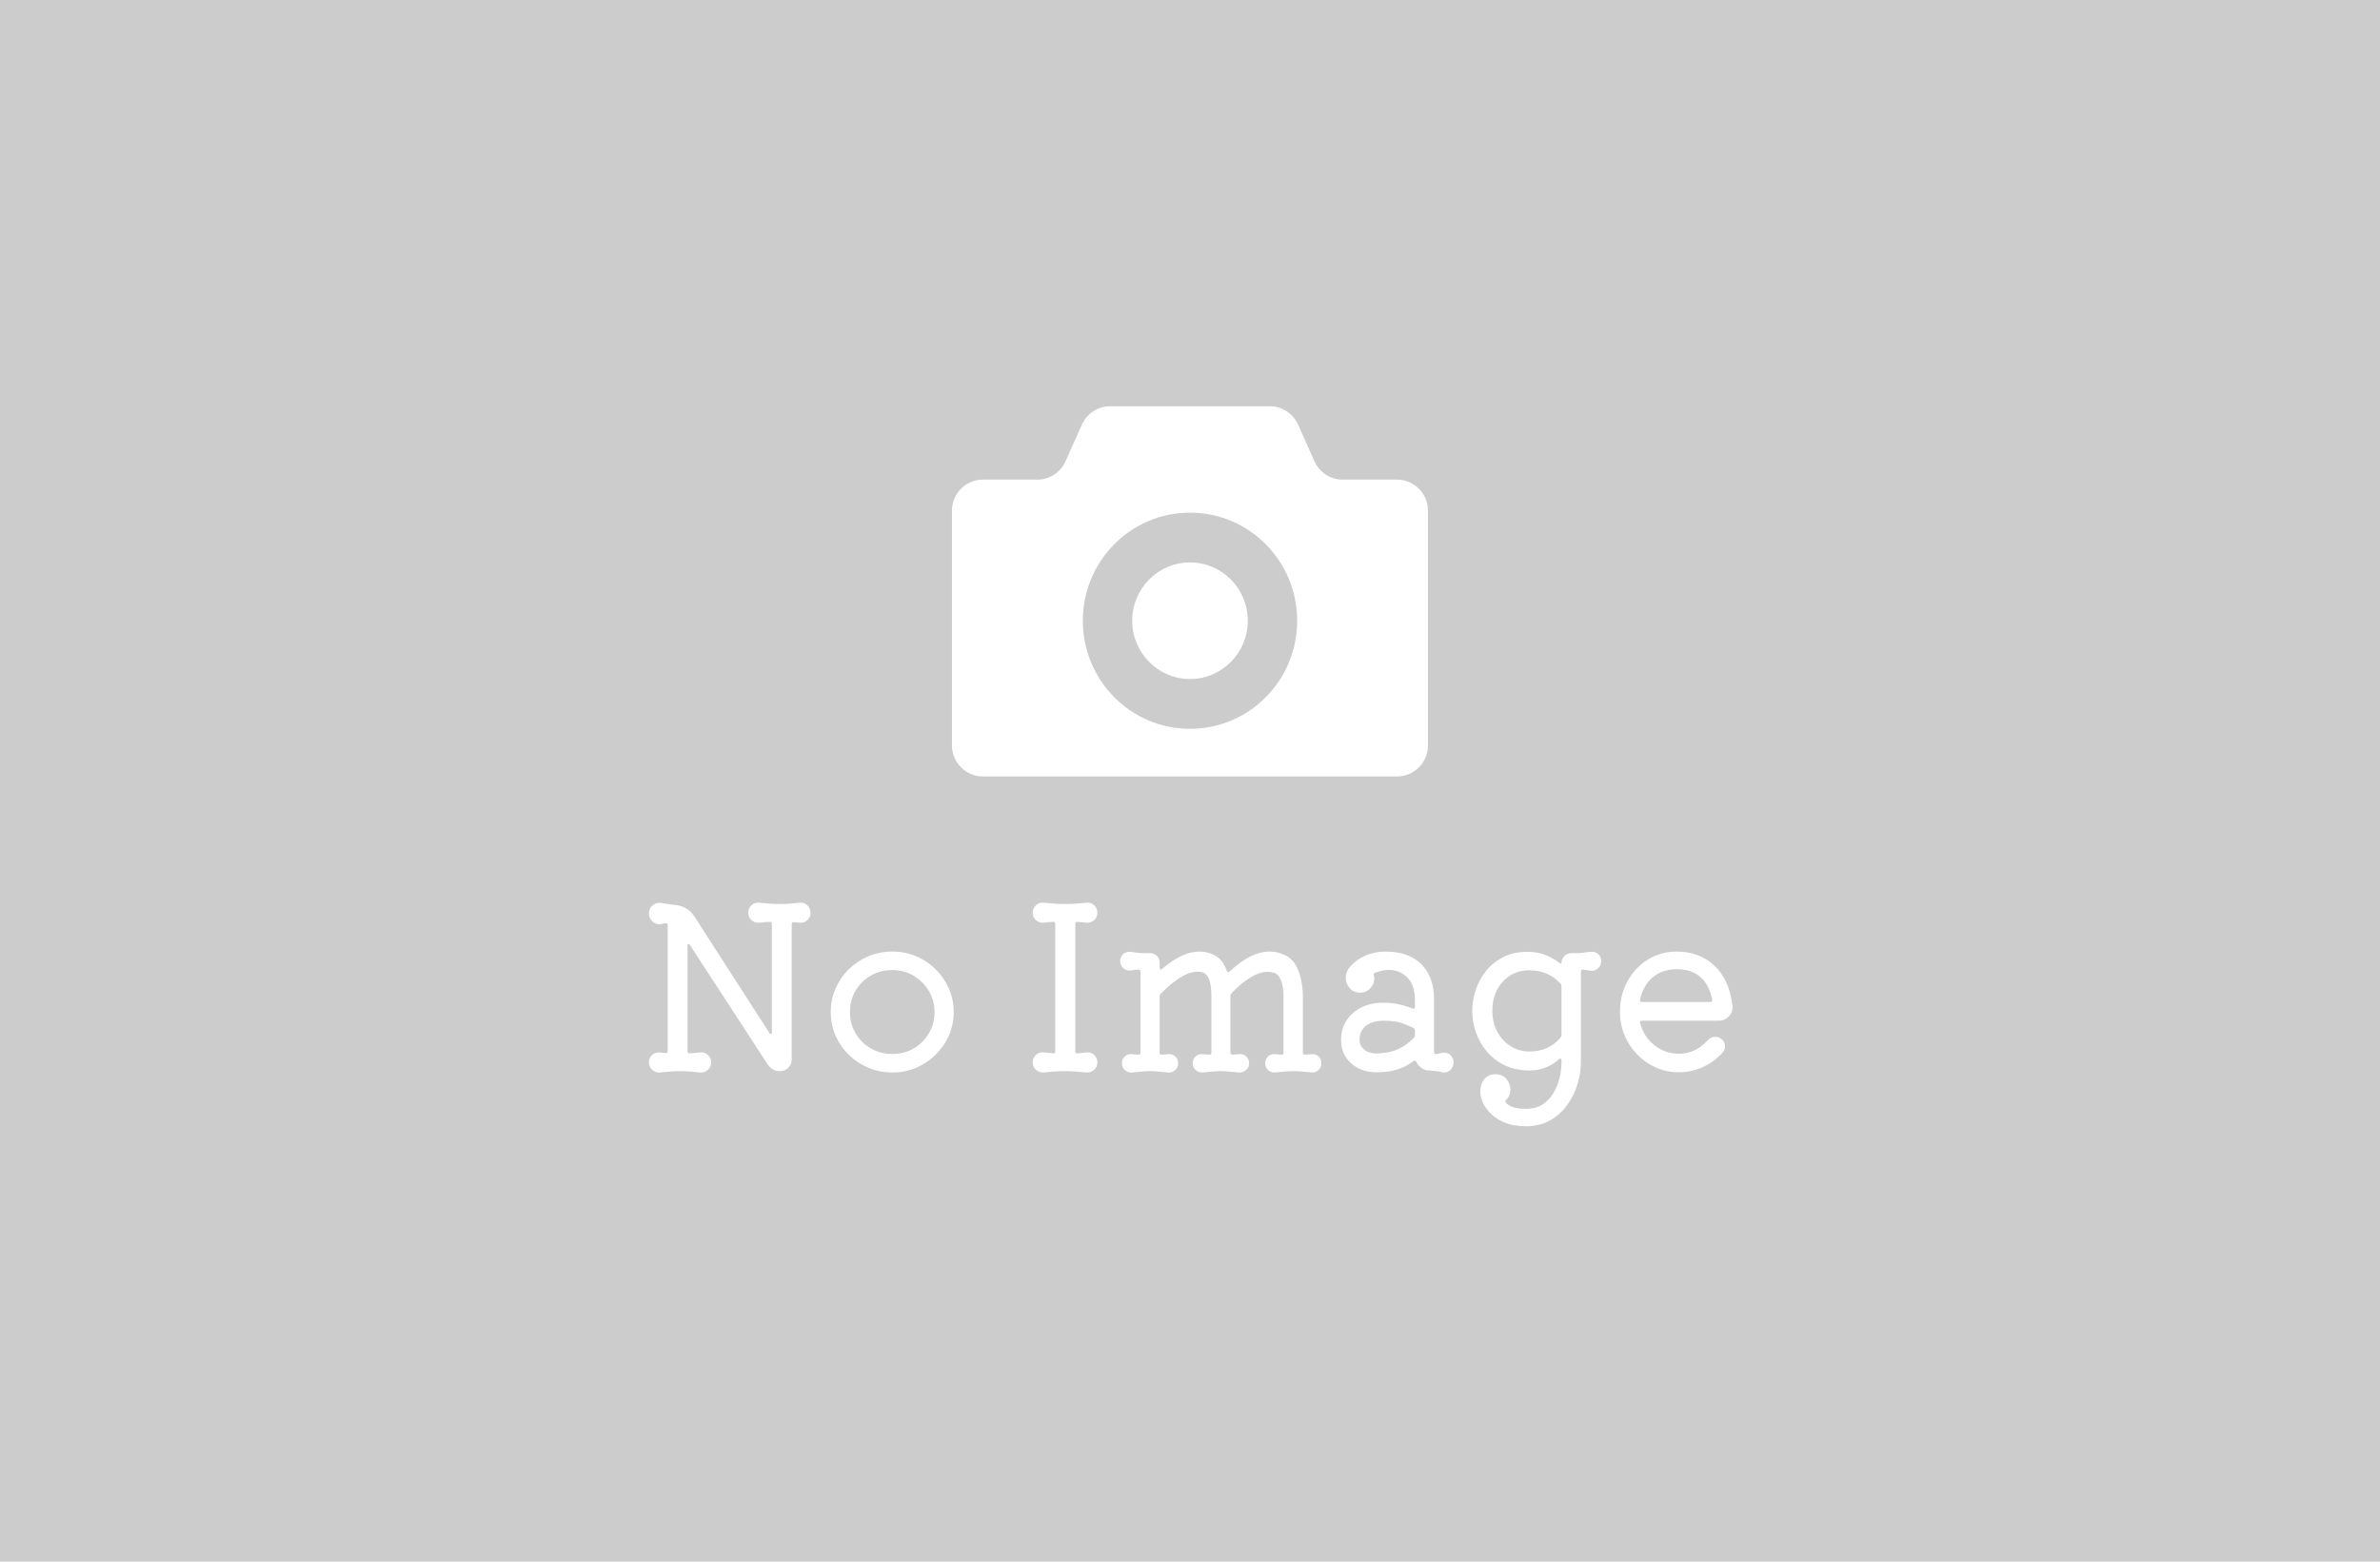 <?xml version="1.0" encoding="UTF-8"?>
<svg id="_レイヤー_2" data-name="レイヤー 2" xmlns="http://www.w3.org/2000/svg" width="640" height="420" viewBox="0 0 640 420">
  <defs>
    <style>
      .cls-1 {
        fill: #fff;
      }

      .cls-2 {
        fill: #ccc;
      }
    </style>
  </defs>
  <g id="_レイヤー_1-2" data-name="レイヤー 1">
    <g>
      <rect class="cls-2" width="640" height="420"/>
      <g>
        <path class="cls-1" d="M215.06,242.78c.8-.08,1.48.15,2.04.69.56.54.84,1.21.84,2.01s-.26,1.4-.78,1.92c-.52.52-1.14.78-1.86.78-.28,0-.57-.02-.87-.06-.3-.04-.63-.08-.99-.12h-.12c-.28,0-.42.16-.42.48v36.42c0,.88-.3,1.63-.9,2.25-.6.62-1.36.93-2.28.93-1.36,0-2.44-.58-3.24-1.74l-20.94-32.16c-.12-.2-.24-.3-.36-.3-.2,0-.3.16-.3.48v28.44c0,.32.14.48.42.48.56,0,1.09-.03,1.59-.09.5-.06.97-.11,1.41-.15.8-.08,1.49.15,2.07.69.58.54.87,1.21.87,2.01s-.29,1.46-.87,1.98c-.58.52-1.27.76-2.07.72-1.12-.12-2.11-.21-2.97-.27-.86-.06-1.69-.09-2.49-.09s-1.57.03-2.43.09c-.86.06-1.87.15-3.03.27-.76.04-1.43-.2-2.01-.72-.58-.52-.87-1.18-.87-1.98s.26-1.45.78-1.95c.52-.5,1.14-.75,1.86-.75.28,0,.57.02.87.06.3.04.63.08.99.12h.12c.28,0,.42-.16.42-.48v-33.96c0-.4-.2-.56-.6-.48l-1.2.24c-.88.12-1.64-.11-2.28-.69-.64-.58-.96-1.31-.96-2.19s.33-1.6.99-2.16c.66-.56,1.41-.78,2.25-.66.6.12,1.17.21,1.71.27s1.03.13,1.47.21c2.6.12,4.54,1.18,5.82,3.18l20.16,31.32c.12.2.24.3.36.3.2,0,.3-.16.3-.48v-29.22c0-.32-.14-.48-.42-.48-.52,0-1.04.02-1.56.06-.52.04-1,.1-1.44.18-.8.04-1.49-.2-2.07-.72-.58-.52-.87-1.18-.87-1.98s.29-1.47.87-2.01c.58-.54,1.27-.77,2.07-.69,1.16.12,2.16.21,3,.27.84.06,1.66.09,2.46.09s1.63-.03,2.49-.09c.86-.06,1.85-.15,2.97-.27Z"/>
        <path class="cls-1" d="M239.96,288.44c-2.28,0-4.42-.42-6.42-1.26-2-.84-3.76-2-5.28-3.48-1.52-1.48-2.71-3.21-3.57-5.19-.86-1.98-1.29-4.09-1.29-6.33s.43-4.35,1.29-6.33c.86-1.98,2.05-3.71,3.57-5.19,1.52-1.48,3.28-2.64,5.28-3.48,2-.84,4.14-1.26,6.42-1.26s4.41.42,6.39,1.26c1.98.84,3.73,2.01,5.25,3.51,1.52,1.5,2.71,3.23,3.57,5.19.86,1.96,1.29,4.06,1.29,6.3s-.43,4.34-1.29,6.3c-.86,1.96-2.05,3.69-3.57,5.19-1.52,1.5-3.27,2.67-5.25,3.51-1.98.84-4.11,1.26-6.39,1.26ZM239.96,283.46c2.12,0,4.04-.5,5.76-1.5,1.72-1,3.08-2.36,4.08-4.08,1-1.72,1.5-3.62,1.5-5.7s-.51-3.97-1.53-5.67c-1.02-1.7-2.38-3.06-4.08-4.08-1.7-1.02-3.61-1.53-5.73-1.53s-4.1.5-5.82,1.5c-1.72,1-3.08,2.35-4.08,4.05-1,1.7-1.5,3.61-1.5,5.73s.5,3.98,1.5,5.7c1,1.72,2.37,3.08,4.11,4.08,1.74,1,3.67,1.5,5.79,1.5Z"/>
        <path class="cls-1" d="M292.16,283.04c.8-.08,1.49.15,2.07.69.58.54.87,1.21.87,2.01s-.29,1.46-.87,1.98c-.58.52-1.27.76-2.07.72-1.12-.12-2.16-.21-3.12-.27s-1.9-.09-2.82-.09c-1.6,0-3.46.12-5.58.36-.8.04-1.49-.2-2.07-.72-.58-.52-.87-1.18-.87-1.98s.29-1.47.87-2.01c.58-.54,1.27-.77,2.07-.69.4.04.82.08,1.26.12.44.04.88.08,1.32.12h.12c.28,0,.42-.16.42-.48v-34.38c0-.32-.14-.48-.42-.48-.48,0-.94.02-1.38.06-.44.04-.88.1-1.32.18-.8.04-1.49-.2-2.07-.72-.58-.52-.87-1.18-.87-1.98s.29-1.47.87-2.01c.58-.54,1.27-.77,2.07-.69,1.16.12,2.21.21,3.15.27.94.06,1.87.09,2.79.09,1.56,0,3.42-.12,5.58-.36.8-.08,1.49.15,2.07.69.58.54.87,1.21.87,2.01s-.29,1.46-.87,1.98c-.58.52-1.27.76-2.07.72-.4-.08-.8-.13-1.2-.15-.4-.02-.82-.05-1.26-.09h-.12c-.28,0-.42.16-.42.48v34.38c0,.32.16.48.48.48.4,0,.82-.03,1.26-.09.44-.06.86-.11,1.26-.15Z"/>
        <path class="cls-1" d="M352.7,283.52c.72-.08,1.34.12,1.86.6.52.48.78,1.1.78,1.86,0,.72-.26,1.32-.78,1.8-.52.48-1.14.7-1.86.66-1.24-.12-2.21-.21-2.91-.27-.7-.06-1.37-.09-2.01-.09-.72,0-1.42.03-2.1.09s-1.62.15-2.82.27c-.72.04-1.34-.18-1.86-.66s-.78-1.08-.78-1.8c0-.76.26-1.38.78-1.86s1.14-.68,1.86-.6l1.74.12h.12c.28,0,.42-.16.42-.48v-15.24c0-1.72-.23-3.15-.69-4.29-.46-1.14-1.09-1.81-1.89-2.01-.28-.08-.56-.14-.84-.18-.28-.04-.56-.06-.84-.06-2.8,0-6.04,1.92-9.72,5.76-.2.2-.3.42-.3.66v15.36c0,.32.18.48.54.48l1.8-.12c.76-.08,1.4.12,1.92.6.52.48.78,1.1.78,1.86,0,.72-.27,1.32-.81,1.8-.54.48-1.17.7-1.89.66-1.24-.12-2.21-.21-2.91-.27-.7-.06-1.35-.09-1.95-.09-.76,0-1.47.03-2.13.09s-1.59.15-2.79.27c-.72.04-1.35-.18-1.89-.66-.54-.48-.81-1.08-.81-1.8,0-.76.26-1.38.78-1.86.52-.48,1.16-.68,1.92-.6l1.8.12c.36,0,.54-.16.54-.48v-15.24c0-3.72-.76-5.84-2.28-6.36-.44-.16-.92-.24-1.44-.24-1.36,0-2.88.51-4.56,1.53-1.68,1.02-3.46,2.49-5.34,4.41-.2.2-.3.42-.3.66v15.24c0,.32.18.48.54.48l1.8-.12c.72-.08,1.34.12,1.86.6.52.48.78,1.1.78,1.86,0,.72-.26,1.32-.78,1.8-.52.48-1.14.7-1.86.66-1.24-.12-2.21-.21-2.91-.27-.7-.06-1.37-.09-2.01-.09-.72,0-1.42.03-2.1.09-.68.06-1.62.15-2.82.27-.72.04-1.34-.18-1.86-.66-.52-.48-.78-1.08-.78-1.8,0-.76.26-1.38.78-1.86.52-.48,1.14-.68,1.86-.6l1.8.12c.36,0,.54-.16.54-.48v-21.9c0-.32-.14-.48-.42-.48-.4,0-.78.02-1.14.06-.36.04-.72.1-1.08.18-.76.08-1.42-.13-1.98-.63-.56-.5-.84-1.13-.84-1.89,0-.8.28-1.44.84-1.92.56-.48,1.22-.68,1.98-.6.8.16,1.8.28,3,.36h2.22c.72,0,1.33.25,1.83.75.5.5.75,1.11.75,1.83v1.38c0,.2.07.34.21.42.14.08.29.04.45-.12,3.56-3.12,6.92-4.68,10.08-4.68,1.36,0,2.64.3,3.84.9,1.6.76,2.76,2.2,3.48,4.32.2.4.44.46.72.18,3.8-3.6,7.4-5.4,10.8-5.4,1.48,0,2.86.32,4.14.96,1.32.64,2.32,1.61,3,2.91.68,1.3,1.15,2.69,1.41,4.17.26,1.48.39,2.8.39,3.96v15.24c0,.32.18.48.54.48l1.8-.12Z"/>
        <path class="cls-1" d="M387.86,283.17c.12-.04.3-.06.54-.06.68,0,1.26.25,1.74.75.48.5.72,1.13.72,1.89,0,.84-.3,1.53-.9,2.07-.6.54-1.3.73-2.1.57-.6-.16-1.19-.27-1.77-.33-.58-.06-1.13-.11-1.65-.15-.8,0-1.52-.22-2.16-.66-.64-.44-1.12-1-1.44-1.68-.2-.36-.44-.42-.72-.18-1.36,1-2.82,1.75-4.38,2.25-1.56.5-3.4.75-5.52.75-2.8,0-5.1-.81-6.9-2.43-1.8-1.62-2.7-3.71-2.7-6.27,0-1.96.48-3.69,1.44-5.19s2.29-2.68,3.99-3.54c1.7-.86,3.69-1.29,5.97-1.29,1.2,0,2.45.12,3.75.36,1.3.24,2.65.64,4.05,1.2.04,0,.08.01.12.03.04.02.08.03.12.03.28,0,.42-.16.42-.48v-1.86c0-2.72-.69-4.75-2.07-6.09-1.38-1.34-3.03-2.01-4.95-2.01-.6,0-1.21.07-1.83.21-.62.14-1.25.33-1.89.57-.32.12-.42.34-.3.66.04.16.07.3.09.42.02.12.03.26.03.42,0,1-.36,1.89-1.08,2.67-.72.78-1.64,1.17-2.76,1.17s-2.09-.41-2.79-1.23c-.7-.82-1.05-1.75-1.05-2.79,0-.52.1-1.04.3-1.56.2-.52.5-1,.9-1.44,1.12-1.28,2.51-2.27,4.17-2.97,1.66-.7,3.43-1.05,5.31-1.05,4.16,0,7.38,1.13,9.66,3.39,2.28,2.26,3.42,5.47,3.42,9.63v13.98c0,.36.14.54.42.54.32,0,.63-.04.93-.12.3-.08.59-.14.87-.18ZM370.22,283.34c2.2-.08,4.05-.44,5.55-1.08,1.5-.64,2.99-1.7,4.47-3.18.16-.2.24-.42.24-.66v-1.32c0-.28-.12-.48-.36-.6-.84-.44-1.87-.88-3.09-1.32-1.22-.44-2.85-.66-4.89-.66s-3.64.45-4.8,1.35-1.74,2.17-1.74,3.81c0,1.08.43,1.96,1.29,2.64.86.68,1.97,1.02,3.33,1.02Z"/>
        <path class="cls-1" d="M427.76,255.98c.76-.08,1.42.12,1.98.6.56.48.84,1.12.84,1.92s-.28,1.4-.84,1.92c-.56.52-1.22.74-1.98.66l-2.04-.3h-.12c-.32,0-.48.18-.48.54v24.42c0,1.72-.28,3.57-.84,5.55-.56,1.98-1.44,3.85-2.64,5.61-1.2,1.76-2.74,3.2-4.62,4.32-1.88,1.12-4.12,1.68-6.72,1.68-4.48,0-7.92-1.46-10.32-4.38-.64-.8-1.12-1.63-1.44-2.49-.32-.86-.48-1.69-.48-2.49,0-1.28.35-2.37,1.05-3.27.7-.9,1.71-1.35,3.03-1.35,1.24,0,2.22.42,2.94,1.26.72.84,1.08,1.78,1.08,2.82,0,1.12-.38,2.06-1.14,2.82-.24.24-.26.5-.06.78.96,1.08,2.74,1.62,5.34,1.62,2.24,0,4.06-.63,5.46-1.89,1.4-1.26,2.44-2.85,3.12-4.77.68-1.92,1.02-3.86,1.02-5.82v-.6c0-.2-.06-.34-.18-.42-.12-.08-.28-.04-.48.12-2.28,2.04-4.9,3.06-7.86,3.06-2.56,0-4.81-.47-6.75-1.41-1.94-.94-3.56-2.19-4.86-3.75-1.3-1.56-2.27-3.28-2.91-5.16-.64-1.88-.96-3.76-.96-5.64s.3-3.7.9-5.58c.6-1.88,1.52-3.6,2.76-5.16,1.24-1.56,2.79-2.82,4.65-3.78,1.86-.96,4.05-1.44,6.57-1.44,1.64,0,3.17.26,4.59.78,1.42.52,2.71,1.24,3.87,2.16.2.16.36.24.48.24s.18-.06.18-.18c0-.72.26-1.34.78-1.86.52-.52,1.14-.78,1.86-.78h2.22c.12,0,.4-.03.84-.09.44-.06.88-.12,1.32-.18s.72-.09.84-.09ZM411.32,282.8c1.76,0,3.35-.33,4.77-.99,1.42-.66,2.61-1.59,3.57-2.79.16-.2.24-.42.24-.66v-13.14c0-.24-.08-.46-.24-.66-2.2-2.4-5-3.6-8.4-3.6-1.96,0-3.69.47-5.19,1.41-1.5.94-2.67,2.23-3.51,3.87-.84,1.64-1.26,3.52-1.26,5.64s.44,3.94,1.32,5.58c.88,1.64,2.08,2.94,3.6,3.9,1.52.96,3.22,1.44,5.1,1.44Z"/>
        <path class="cls-1" d="M462.08,274.52h-20.58c-.4,0-.56.2-.48.6.64,2.44,1.92,4.43,3.84,5.97,1.92,1.54,4.12,2.31,6.6,2.31,2.96,0,5.52-1.18,7.68-3.54.6-.68,1.32-1.02,2.16-1.02.52,0,1,.16,1.44.48.76.52,1.14,1.22,1.14,2.1,0,.56-.18,1.06-.54,1.5-1.48,1.72-3.26,3.06-5.34,4.02s-4.26,1.44-6.54,1.44-4.25-.42-6.15-1.26c-1.9-.84-3.58-2.01-5.04-3.51-1.46-1.5-2.6-3.23-3.42-5.19-.82-1.96-1.23-4.04-1.23-6.24,0-3.04.67-5.79,2.01-8.25s3.17-4.41,5.49-5.85c2.32-1.44,4.9-2.16,7.74-2.16,4.16,0,7.58,1.3,10.26,3.9,2.68,2.6,4.26,6.16,4.74,10.68.12,1.08-.19,2.02-.93,2.82-.74.8-1.69,1.2-2.85,1.2ZM450.86,260.67c-2.56,0-4.7.72-6.42,2.16-1.72,1.44-2.86,3.46-3.42,6.06v.12c0,.32.16.48.48.48h18.42c.4,0,.56-.22.48-.66-1.08-5.44-4.26-8.16-9.54-8.16Z"/>
      </g>
      <g>
        <path class="cls-1" d="M320,151.26c-8.58,0-15.54,7.02-15.54,15.68s6.96,15.68,15.54,15.68,15.54-7.02,15.54-15.68-6.96-15.68-15.54-15.68Z"/>
        <path class="cls-1" d="M375.69,128.99h-14.66c-3.27,0-6.23-1.94-7.58-4.95l-4.38-9.83c-1.34-3-4.31-4.94-7.58-4.94h-42.99c-3.27,0-6.24,1.94-7.58,4.94l-4.38,9.83c-1.34,3.01-4.31,4.95-7.58,4.95h-14.66c-4.59,0-8.31,3.75-8.31,8.38v63.08c0,4.62,3.72,8.38,8.31,8.38h111.38c4.59,0,8.31-3.75,8.31-8.38v-63.08c0-4.63-3.72-8.38-8.31-8.38ZM320,196.02c-15.92,0-28.82-13.02-28.82-29.07s12.9-29.08,28.82-29.08,28.82,13.02,28.82,29.08-12.9,29.07-28.82,29.07Z"/>
      </g>
    </g>
  </g>
</svg>